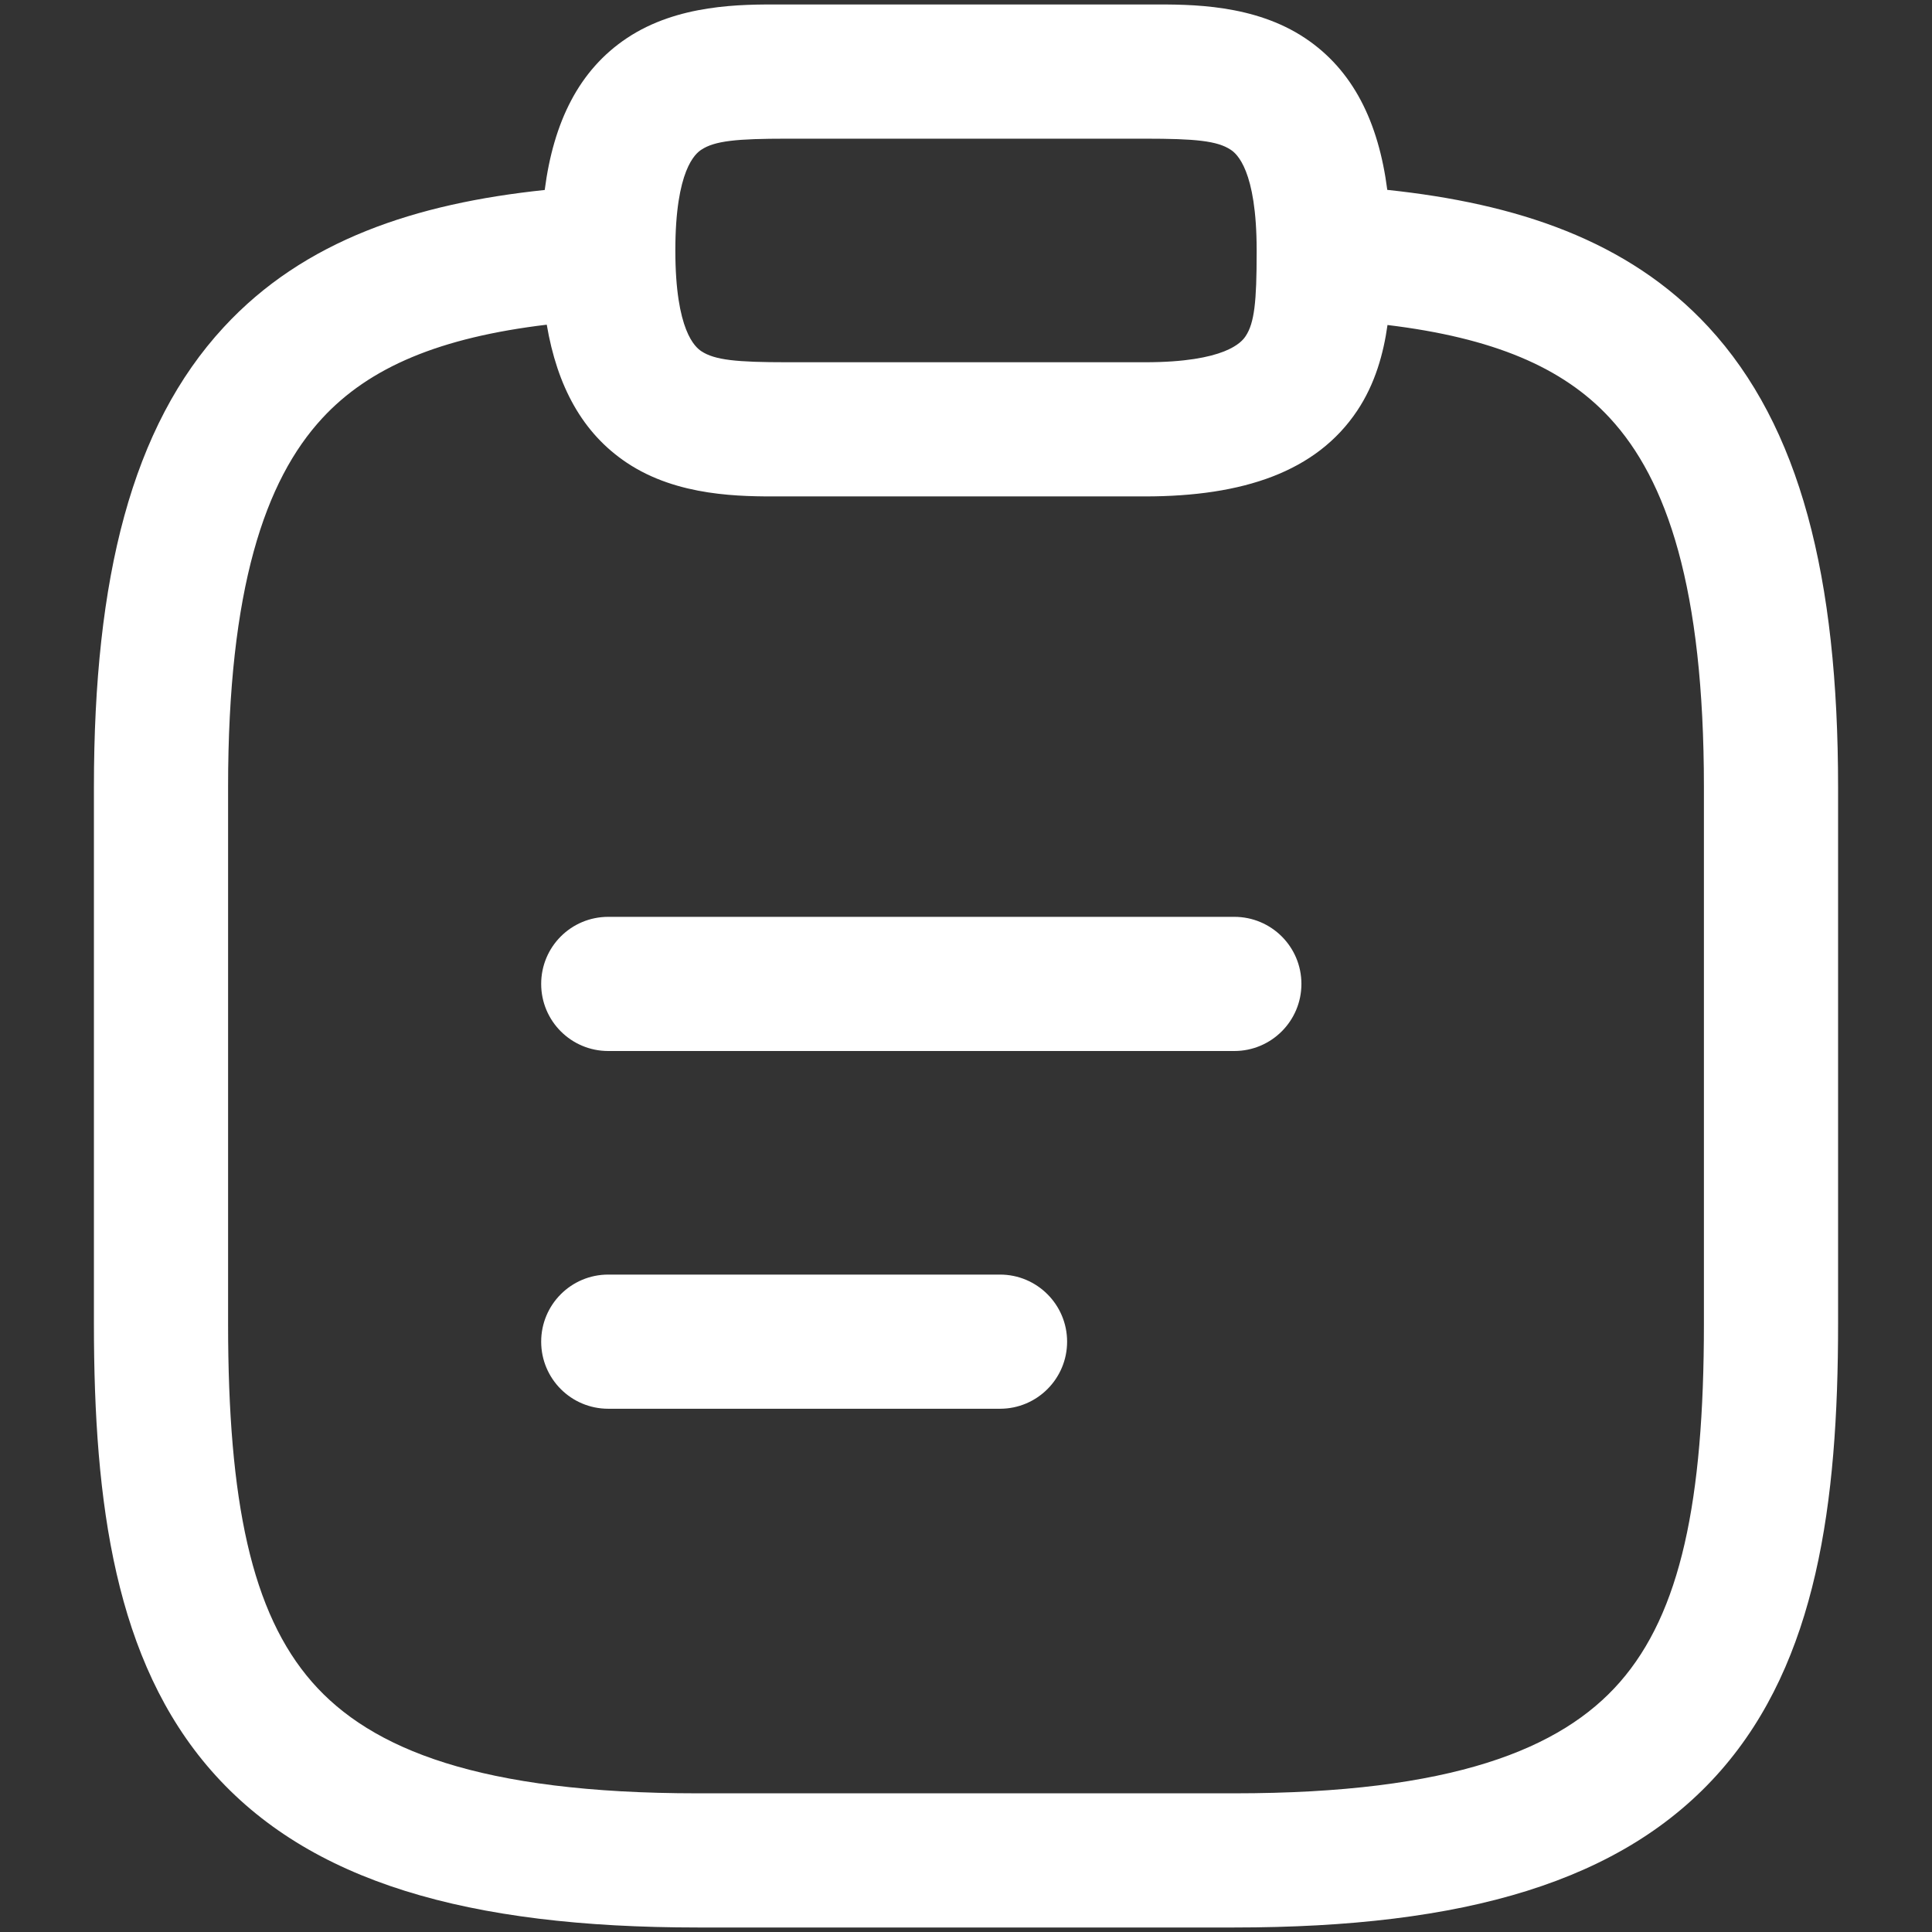 <svg width="18" height="18" viewBox="0 0 18 18" fill="none" xmlns="http://www.w3.org/2000/svg">
<rect x="0" y="0" width="18" height="18" fill="#333333" stroke="none"/>
<path fill-rule="evenodd" clip-rule="evenodd" d="M7.274 0.042C7.294 0.042 7.314 0.042 7.333 0.042H10.667C10.686 0.042 10.706 0.042 10.726 0.042C11.095 0.04 11.685 0.039 12.159 0.355C12.605 0.652 12.843 1.135 12.925 1.769C14.125 1.896 15.166 2.235 15.916 3.045C16.773 3.972 17.125 5.379 17.125 7.333V12.333C17.125 14.011 16.926 15.474 16.033 16.495C15.122 17.536 13.637 17.958 11.5 17.958H6.5C4.363 17.958 2.878 17.536 1.967 16.495C1.074 15.474 0.875 14.011 0.875 12.333V7.333C0.875 5.383 1.227 3.976 2.084 3.049C2.833 2.237 3.874 1.896 5.075 1.77C5.157 1.135 5.395 0.652 5.841 0.355C6.315 0.039 6.905 0.04 7.274 0.042ZM5.094 3.025C4.102 3.144 3.443 3.419 3.002 3.897C2.469 4.474 2.125 5.484 2.125 7.333V12.333C2.125 13.989 2.343 15.026 2.908 15.672C3.455 16.297 4.471 16.708 6.5 16.708H11.5C13.529 16.708 14.545 16.297 15.092 15.672C15.657 15.026 15.875 13.989 15.875 12.333V7.333C15.875 5.479 15.531 4.47 14.998 3.894C14.56 3.42 13.908 3.147 12.927 3.028C12.89 3.293 12.812 3.576 12.645 3.826C12.265 4.396 11.582 4.625 10.667 4.625H7.333C7.314 4.625 7.294 4.625 7.274 4.625C6.905 4.626 6.315 4.628 5.841 4.312C5.425 4.035 5.191 3.597 5.094 3.025ZM11.708 2.347C11.708 2.349 11.708 2.351 11.708 2.353C11.708 2.81 11.687 3.01 11.605 3.132C11.569 3.187 11.418 3.375 10.667 3.375H7.333C6.863 3.375 6.659 3.355 6.534 3.272C6.479 3.235 6.292 3.084 6.292 2.333C6.292 1.583 6.479 1.431 6.534 1.395C6.659 1.312 6.863 1.292 7.333 1.292H10.667C11.137 1.292 11.341 1.312 11.466 1.395C11.521 1.431 11.708 1.583 11.708 2.333C11.708 2.338 11.708 2.342 11.708 2.347ZM5.042 9.167C5.042 8.821 5.321 8.542 5.667 8.542H11.5C11.845 8.542 12.125 8.821 12.125 9.167C12.125 9.512 11.845 9.792 11.5 9.792H5.667C5.321 9.792 5.042 9.512 5.042 9.167ZM5.042 12.5C5.042 12.155 5.321 11.875 5.667 11.875H9.317C9.662 11.875 9.942 12.155 9.942 12.5C9.942 12.845 9.662 13.125 9.317 13.125H5.667C5.321 13.125 5.042 12.845 5.042 12.5Z" fill="white"/>
</svg>
